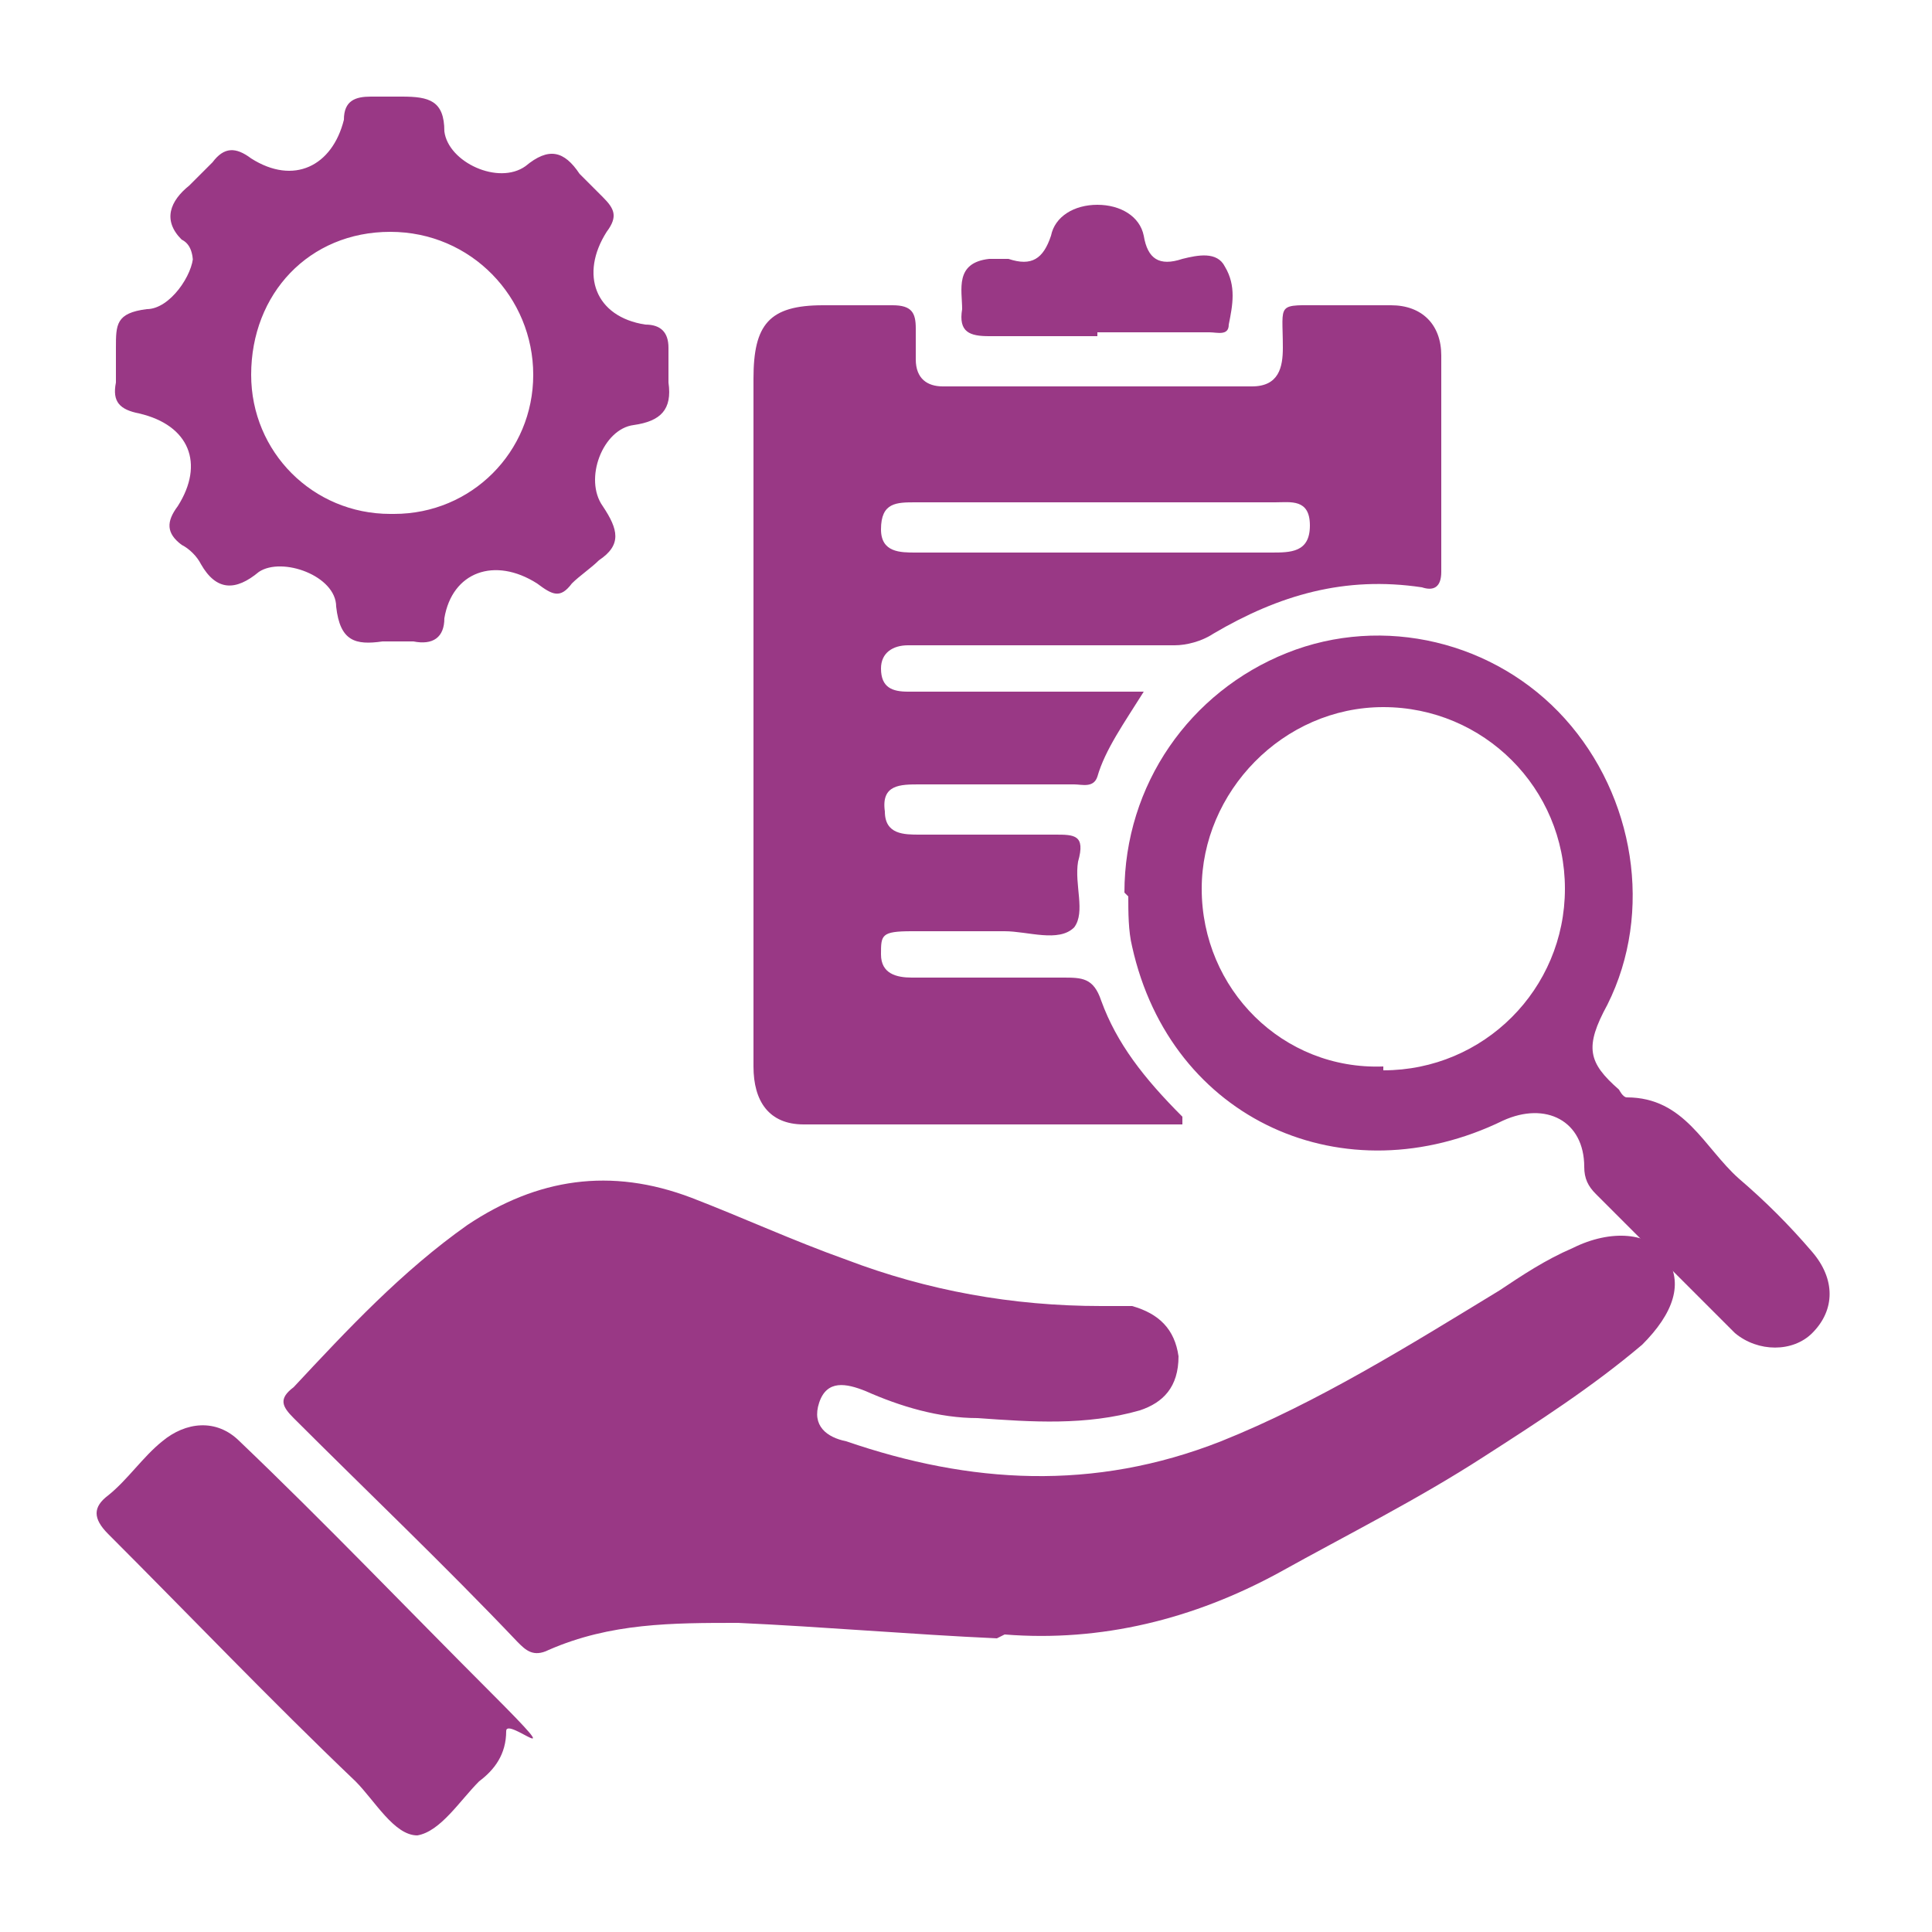 <?xml version="1.0" encoding="UTF-8"?>
<svg xmlns="http://www.w3.org/2000/svg" version="1.1" viewBox="0 0 50 50">
  <defs>
    <style>
      .cls-1 {
        fill: none;
      }

      .cls-2 {
        fill: #993885;
      }
    </style>
  </defs>
  <!-- Generator: Adobe Illustrator 28.7.4, SVG Export Plug-In . SVG Version: 1.2.0 Build 166)  -->
  <g>
    <g id="Layer_1">
      <rect class="cls-1" width="50" height="50"/>
      <g>
        <path class="cls-2" d="M25.8,42.4c-2.2-.1-4.5-.3-6.7-.4-1.7,0-3.3,0-4.9.7-.4.2-.6,0-.8-.2-1.9-2-3.9-3.9-5.8-5.8-.3-.3-.4-.5,0-.8,1.4-1.5,2.8-3,4.5-4.2,1.8-1.2,3.7-1.5,5.8-.7,1.3.5,2.6,1.1,4,1.6,2.1.8,4.3,1.2,6.6,1.2.3,0,.6,0,.8,0,.7.2,1.1.6,1.2,1.3,0,.8-.4,1.2-1,1.4-1.4.4-2.8.3-4.2.2-1,0-2-.3-2.9-.7-.5-.2-1-.3-1.2.3-.2.6.2.9.7,1,3.2,1.1,6.4,1.3,9.7,0,2.5-1,4.9-2.5,7.2-3.9.6-.4,1.2-.8,1.9-1.1,1-.5,2-.4,2.4.2.5.7.2,1.5-.6,2.3-1.3,1.1-2.7,2-4.1,2.9-1.7,1.1-3.5,2-5.3,3-2.2,1.2-4.6,1.8-7.1,1.6h0Z"/>
        <path class="cls-2" d="M30.6,29.1c-3.4,0-6.6,0-9.8,0-.9,0-1.3-.6-1.3-1.5,0-1.5,0-2.9,0-4.4v-13.4c0-1.4.4-1.9,1.8-1.9s1.2,0,1.8,0c.5,0,.6.2.6.6,0,.3,0,.6,0,.8,0,.5.3.7.7.7h8c.7,0,.8-.5.8-1,0-1.2-.2-1.1,1.1-1.1s1.1,0,1.7,0c.8,0,1.3.5,1.3,1.3,0,1.9,0,3.8,0,5.6,0,.4-.2.5-.5.4-2-.3-3.7.2-5.4,1.2-.3.2-.7.3-1,.3h-6.9c-.4,0-.7.2-.7.6,0,.5.3.6.7.6h6.1c-.5.8-1,1.5-1.2,2.2-.1.3-.4.2-.6.2h-4c-.5,0-1,0-.9.7,0,.6.5.6.9.6,1.2,0,2.4,0,3.5,0,.5,0,.8,0,.6.7-.1.6.2,1.3-.1,1.7-.4.4-1.2.1-1.8.1-.8,0-1.6,0-2.4,0s-.8.1-.8.6c0,.5.4.6.8.6,1.3,0,2.6,0,3.9,0,.5,0,.8,0,1,.6.4,1.1,1.1,2,2.1,3h0ZM28.3,14.3h4.6c.5,0,1,0,1-.7s-.5-.6-.9-.6h-9.3c-.5,0-.9,0-.9.7,0,.6.5.6.9.6h4.6,0Z"/>
        <path class="cls-2" d="M5,6.9c0-.4-.1-.6-.3-.7-.5-.5-.3-1,.2-1.4.2-.2.4-.4.6-.6.3-.4.6-.4,1-.1,1.1.7,2.1.2,2.4-1,0-.5.3-.6.7-.6.3,0,.6,0,.8,0,.7,0,1.1.1,1.1.9.1.8,1.4,1.4,2.1.9.6-.5,1-.4,1.4.2.2.2.4.4.6.6.3.3.4.5.1.9-.7,1.1-.3,2.2,1,2.4.4,0,.6.2.6.6,0,.3,0,.6,0,.9.1.7-.2,1-.9,1.1-.8.1-1.3,1.4-.8,2.1.4.6.5,1-.1,1.4-.2.2-.5.4-.7.6-.3.4-.5.3-.9,0-1.1-.7-2.2-.3-2.4.9,0,.5-.3.7-.8.6-.2,0-.5,0-.8,0-.7.1-1.1,0-1.2-.9,0-.8-1.4-1.3-2-.9-.6.5-1.1.5-1.5-.2-.1-.2-.3-.4-.5-.5-.4-.3-.4-.6-.1-1,.7-1.1.3-2.1-1-2.4-.5-.1-.7-.3-.6-.8,0-.3,0-.6,0-.9,0-.6,0-.9.8-1,.6,0,1.2-.9,1.2-1.4h0ZM10.2,13.3c2,0,3.6-1.6,3.6-3.6,0-2-1.6-3.7-3.7-3.7-2.1,0-3.6,1.6-3.6,3.7,0,2,1.6,3.6,3.6,3.6h0Z"/>
        <path class="cls-2" d="M29.1,23.1c0-2.8,1.7-5.2,4.2-6.2,2.5-1,5.4-.3,7.2,1.7,1.8,2,2.3,5,1.1,7.4-.6,1.1-.5,1.5.3,2.2,0,0,.1.2.2.2,1.5,0,2,1.3,2.9,2.1.7.6,1.3,1.2,1.9,1.9.6.7.6,1.5,0,2.1-.5.5-1.4.5-2,0-1.2-1.2-2.4-2.4-3.6-3.6-.2-.2-.3-.4-.3-.7,0-1.2-1-1.7-2.1-1.2-4.1,2-8.6,0-9.6-4.5-.1-.4-.1-.9-.1-1.3h0ZM35.8,27.7c2.6,0,4.7-2.1,4.7-4.7s-2.1-4.7-4.7-4.7-4.7,2.2-4.7,4.7c0,2.6,2.1,4.7,4.7,4.6h0Z"/>
        <path class="cls-2" d="M13.1,44.8c0,.6-.3,1-.7,1.3-.5.5-1,1.3-1.6,1.4-.6,0-1.1-.9-1.6-1.4-2.2-2.1-4.3-4.3-6.4-6.4-.4-.4-.4-.7,0-1,.5-.4.9-1,1.4-1.4.6-.5,1.4-.6,2,0,2.2,2.1,4.3,4.3,6.5,6.5s.4.6.4,1h0Z"/>
        <path class="cls-2" d="M28.4,8.7c-.9,0-1.9,0-2.8,0-.5,0-.8-.1-.7-.7,0-.5-.2-1.2.7-1.3.2,0,.4,0,.5,0,.6.2.9,0,1.1-.6.1-.5.6-.8,1.2-.8s1.1.3,1.2.8c.1.6.4.8,1,.6.4-.1.9-.2,1.1.2.3.5.2,1,.1,1.5,0,.3-.3.2-.5.2h-2.9,0Z"/>
      </g>
    </g>
  </g>
</svg>
